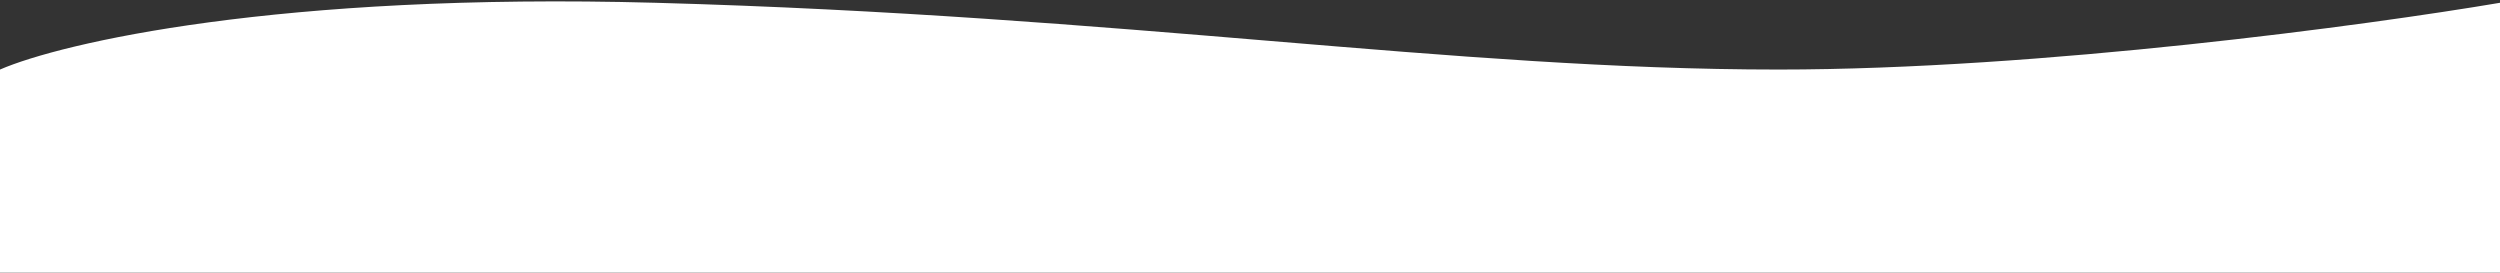 <?xml version="1.0" encoding="UTF-8"?> <svg xmlns="http://www.w3.org/2000/svg" width="1348" height="147" viewBox="0 0 1348 147" fill="none"><rect x="0" y="0" width="1348" height="147" fill="#333333" stroke="none"/> <path d="M353.5 1.5C149.9 -4.1 33 23.167 0 37.5V147H1348V1.5C1277.17 13.5 1100.2 37.5 959 37.5C782.5 37.5 608 8.5 353.5 1.5Z" fill="white"></path> </svg> 